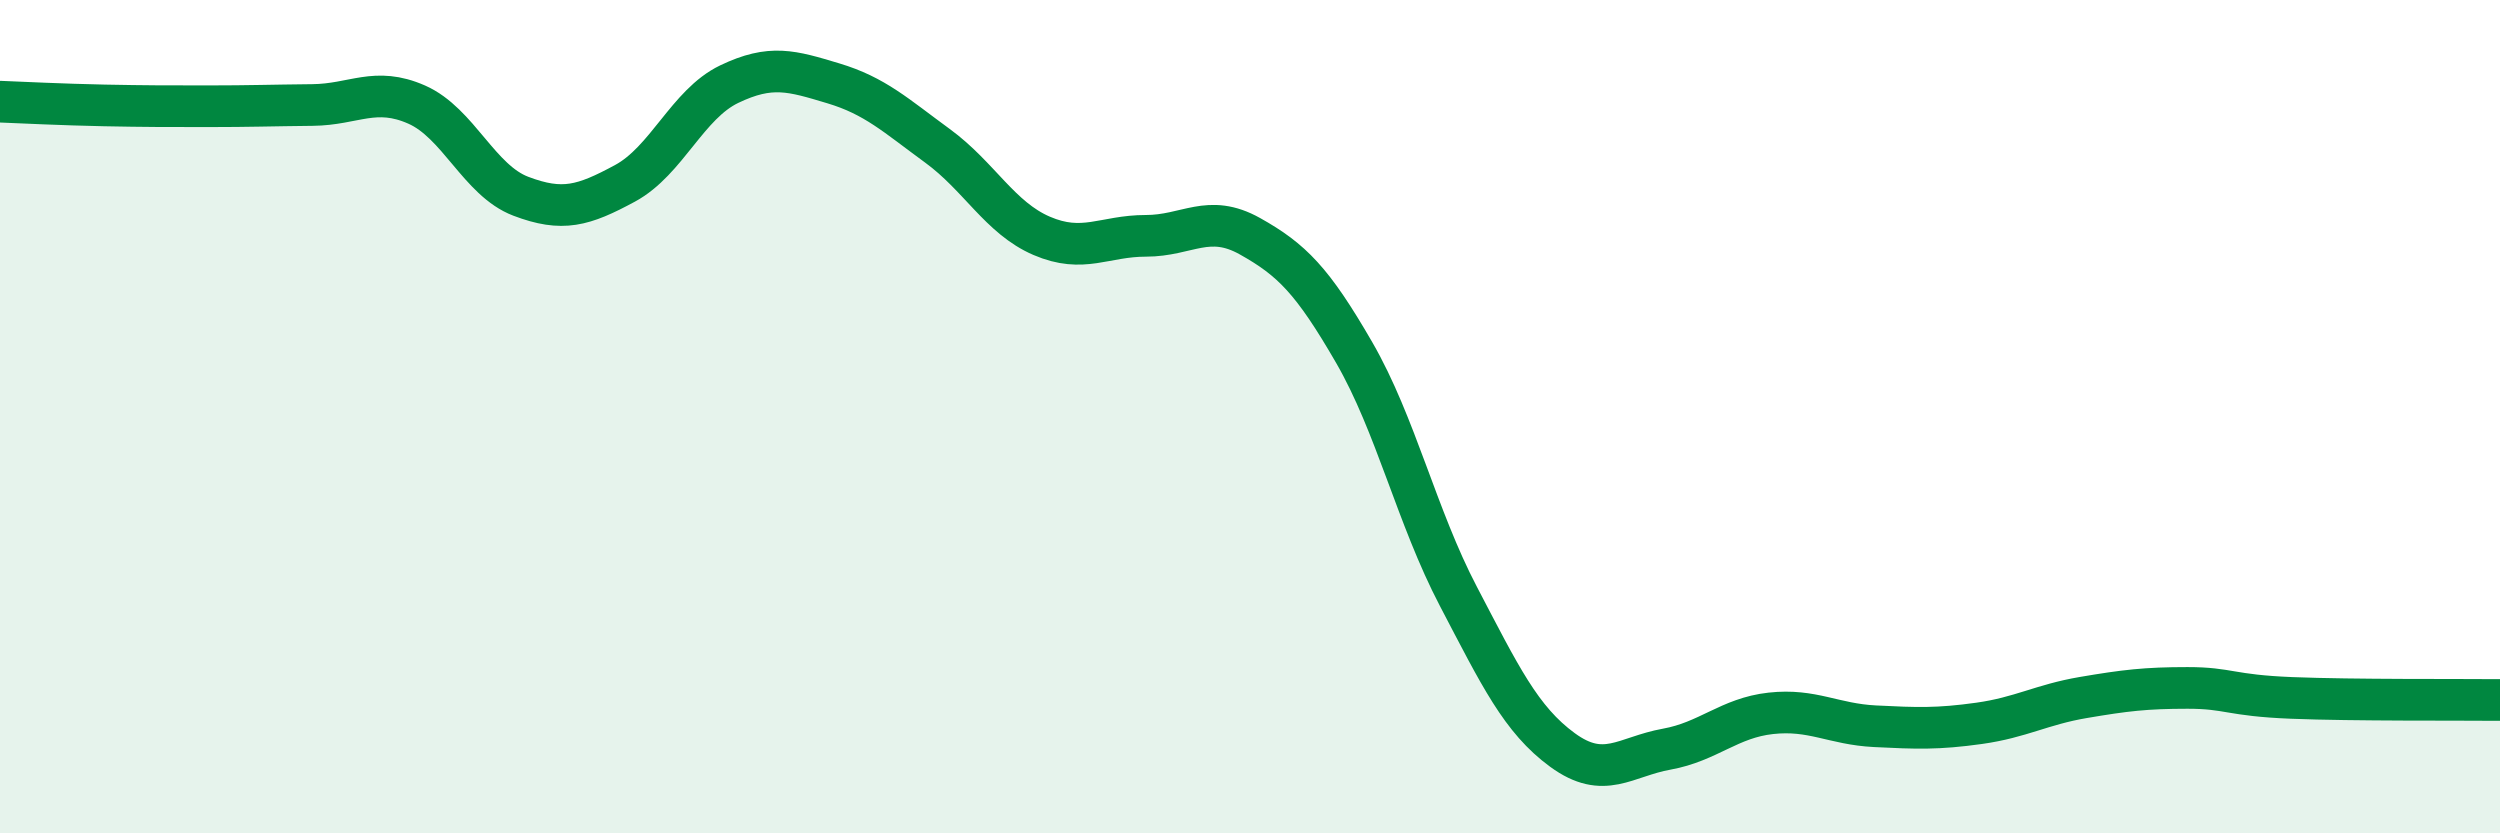 
    <svg width="60" height="20" viewBox="0 0 60 20" xmlns="http://www.w3.org/2000/svg">
      <path
        d="M 0,2.44 C 0.5,2.46 1.5,2.51 2.5,2.53 C 3.5,2.55 4,2.55 5,2.55 C 6,2.55 6.5,2.53 7.5,2.52 C 8.5,2.51 9,2.07 10,2.51 C 11,2.95 11.5,4.33 12.5,4.71 C 13.5,5.09 14,4.94 15,4.4 C 16,3.86 16.5,2.5 17.5,2.02 C 18.5,1.54 19,1.7 20,2 C 21,2.3 21.5,2.77 22.5,3.5 C 23.5,4.23 24,5.23 25,5.66 C 26,6.09 26.5,5.66 27.5,5.66 C 28.5,5.66 29,5.11 30,5.67 C 31,6.23 31.5,6.73 32.5,8.46 C 33.5,10.19 34,12.4 35,14.31 C 36,16.22 36.5,17.27 37.5,18 C 38.5,18.73 39,18.16 40,17.98 C 41,17.8 41.5,17.23 42.5,17.12 C 43.5,17.01 44,17.38 45,17.43 C 46,17.48 46.5,17.5 47.5,17.36 C 48.5,17.22 49,16.91 50,16.74 C 51,16.57 51.5,16.51 52.5,16.51 C 53.5,16.51 53.5,16.69 55,16.75 C 56.5,16.81 59,16.79 60,16.8L60 20L0 20Z"
        fill="#008740"
        opacity="0.1"
        stroke-linecap="round"
        stroke-linejoin="round"
      />
      <path
        d="M 0,2.44 C 0.5,2.46 1.5,2.51 2.5,2.53 C 3.5,2.55 4,2.55 5,2.55 C 6,2.55 6.5,2.53 7.5,2.52 C 8.5,2.51 9,2.07 10,2.51 C 11,2.95 11.5,4.33 12.5,4.71 C 13.5,5.09 14,4.94 15,4.4 C 16,3.86 16.5,2.5 17.5,2.02 C 18.5,1.54 19,1.7 20,2 C 21,2.3 21.5,2.77 22.5,3.5 C 23.5,4.23 24,5.23 25,5.66 C 26,6.09 26.5,5.66 27.5,5.66 C 28.5,5.66 29,5.11 30,5.67 C 31,6.23 31.5,6.73 32.5,8.46 C 33.5,10.19 34,12.4 35,14.31 C 36,16.22 36.5,17.27 37.5,18 C 38.5,18.73 39,18.16 40,17.98 C 41,17.8 41.5,17.23 42.5,17.12 C 43.5,17.01 44,17.38 45,17.43 C 46,17.48 46.5,17.5 47.5,17.36 C 48.5,17.22 49,16.91 50,16.74 C 51,16.57 51.5,16.51 52.5,16.51 C 53.5,16.51 53.5,16.69 55,16.75 C 56.5,16.81 59,16.79 60,16.8"
        stroke="#008740"
        stroke-width="1"
        fill="none"
        stroke-linecap="round"
        stroke-linejoin="round"
      />
    </svg>
  